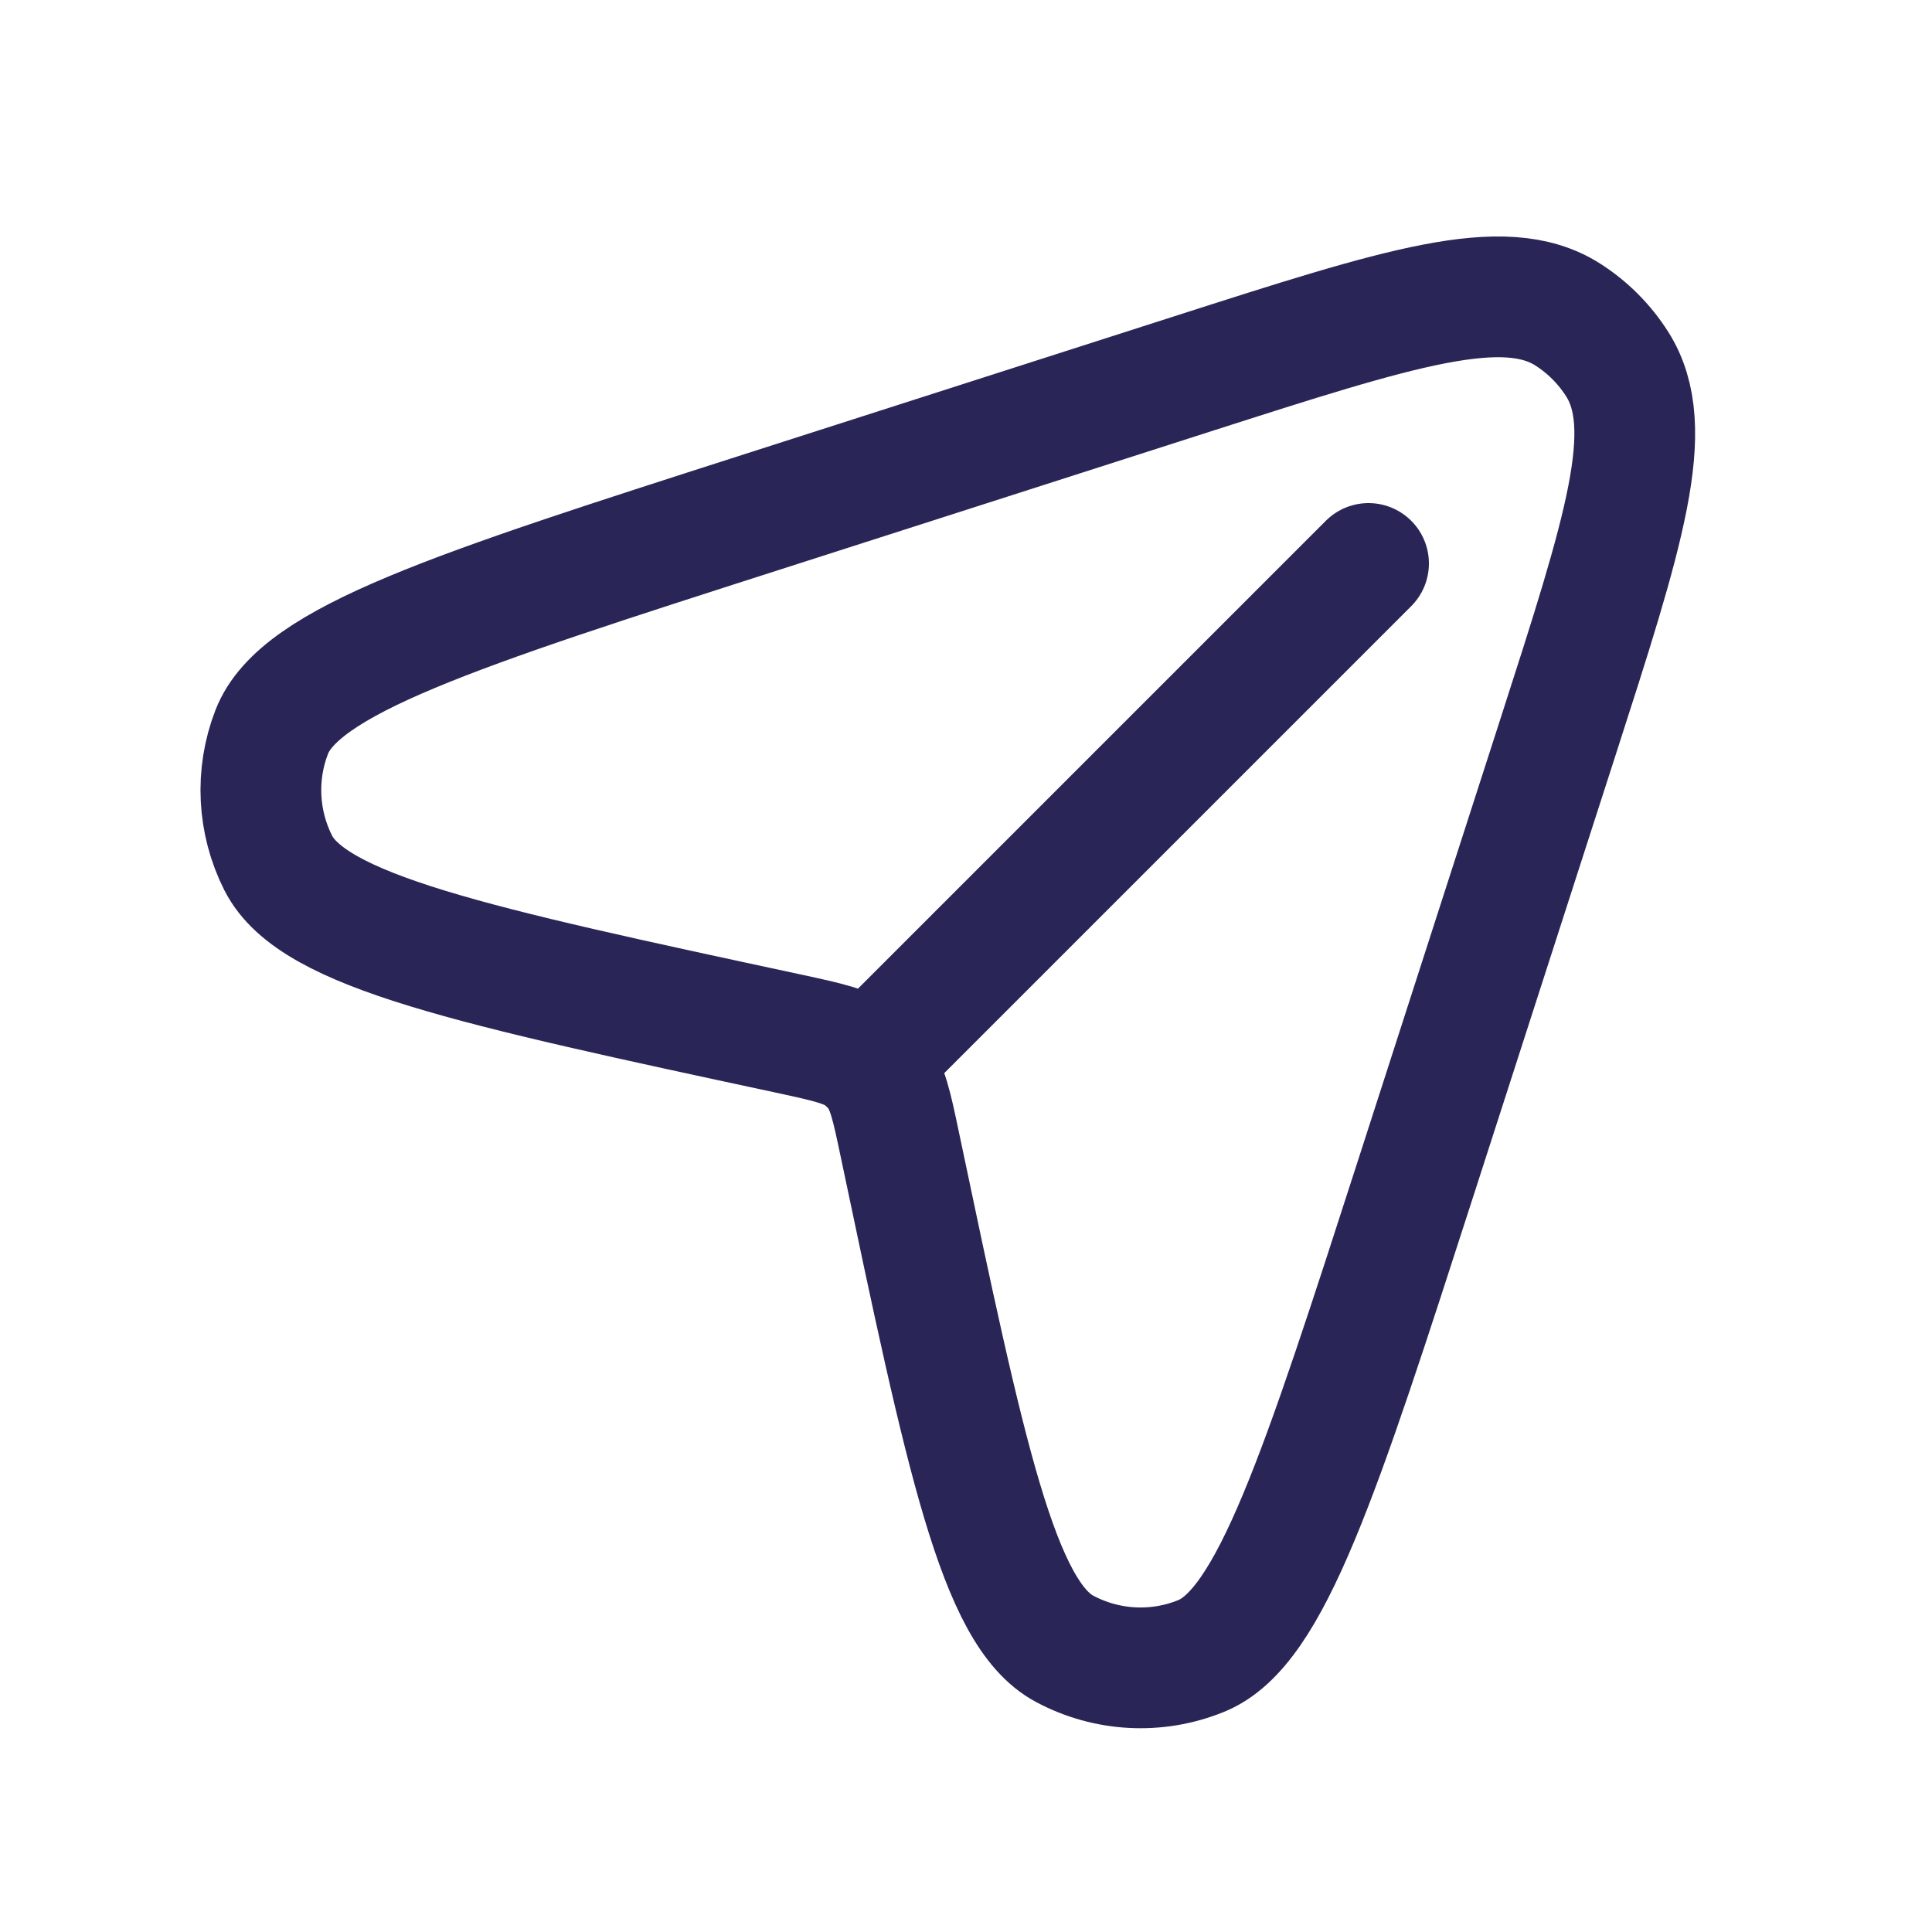 <svg width="20" height="20" viewBox="0 0 20 20" fill="none" xmlns="http://www.w3.org/2000/svg">
<path d="M8.992 11.008C8.973 10.989 8.953 10.971 8.932 10.954C8.779 10.832 8.574 10.789 8.164 10.7C4.881 9.995 3.24 9.643 2.88 8.933C2.667 8.511 2.642 8.018 2.813 7.577C3.101 6.836 4.699 6.323 7.897 5.297L12.351 3.868C14.496 3.18 15.569 2.836 16.229 3.256C16.435 3.387 16.61 3.563 16.741 3.769C17.16 4.429 16.814 5.502 16.123 7.646L14.674 12.139C13.661 15.279 13.155 16.849 12.436 17.142C11.976 17.33 11.457 17.302 11.02 17.068C10.335 16.702 9.996 15.087 9.317 11.858C9.231 11.448 9.188 11.243 9.067 11.09C9.044 11.061 9.019 11.033 8.992 11.008ZM8.992 11.008L14.167 5.833" stroke="#292556" stroke-width="1.25" stroke-linecap="round" stroke-linejoin="round"/>
</svg>
